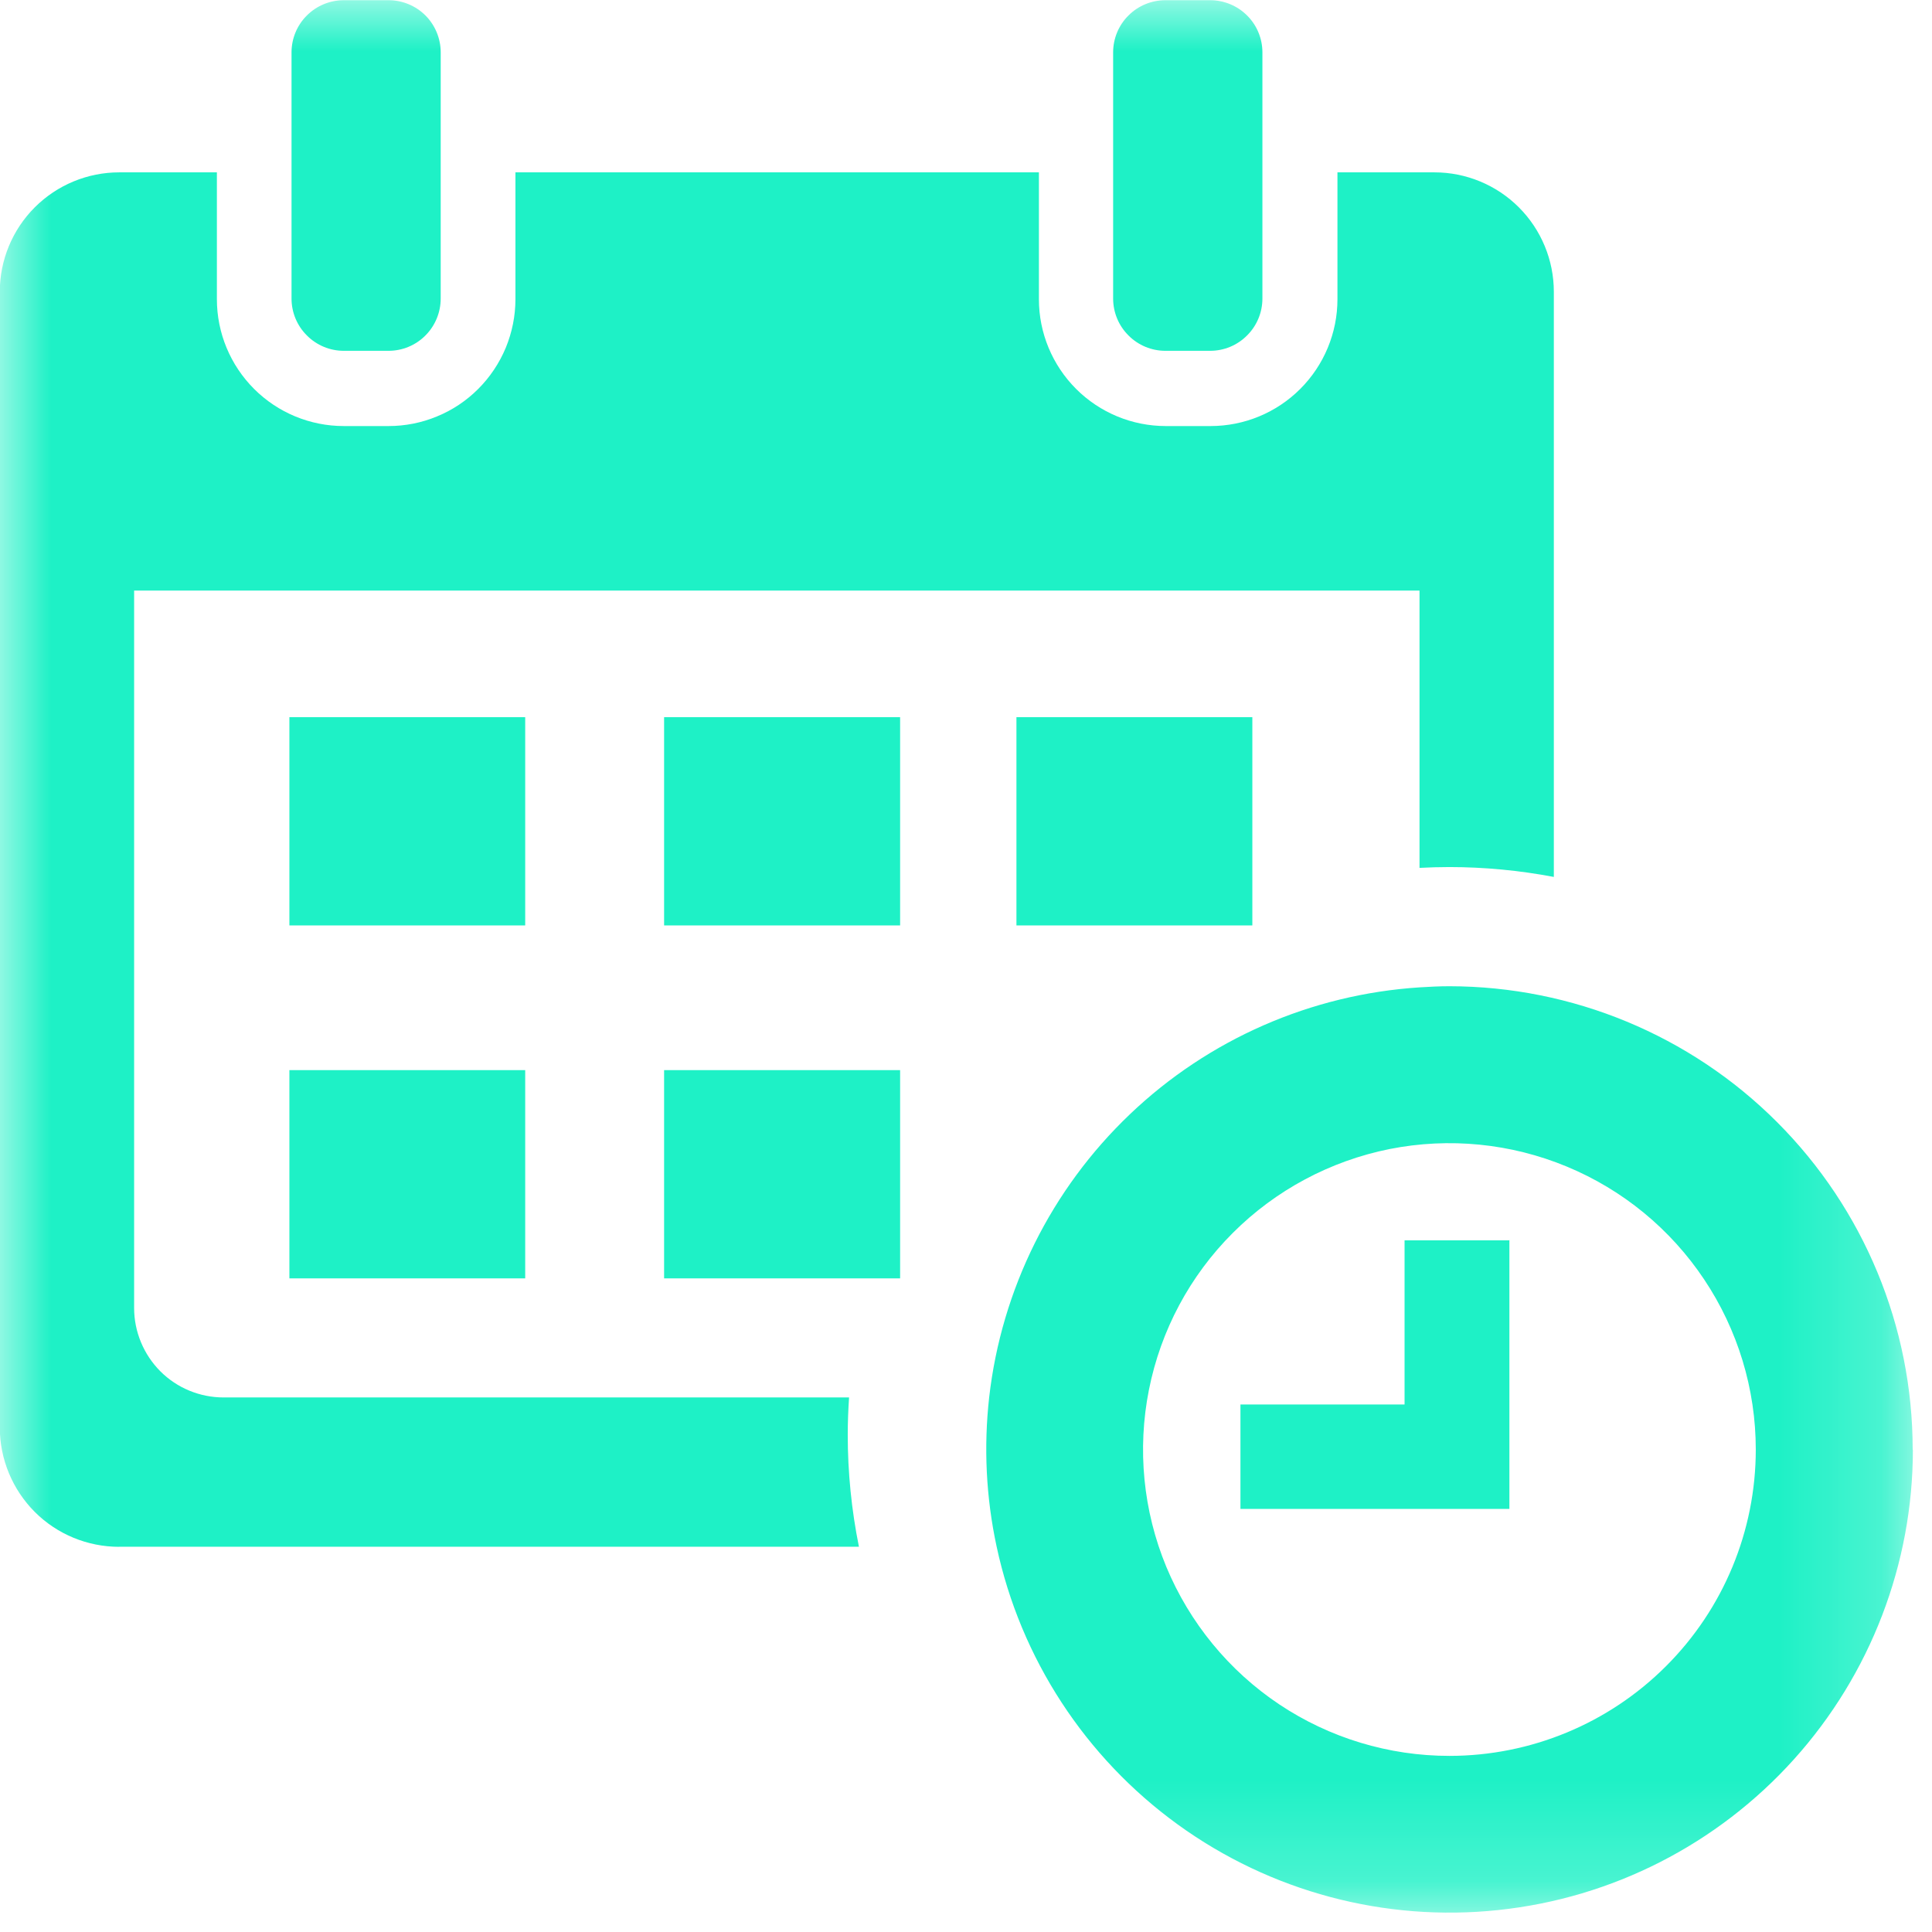 <svg width="19" height="19" viewBox="0 0 19 19" fill="none" xmlns="http://www.w3.org/2000/svg">
<mask id="mask0_1843_378" style="mask-type:luminance" maskUnits="userSpaceOnUse" x="-1" y="0" width="20" height="19">
<path d="M18.809 0H-0.002V18.812H18.809V0Z" fill="white"/>
</mask>
<g mask="url(#mask0_1843_378)">
<path fill-rule="evenodd" clip-rule="evenodd" d="M14.254 17.268C13.658 17.268 13.076 17.092 12.58 16.761C12.085 16.43 11.699 15.959 11.47 15.409C11.242 14.858 11.183 14.252 11.299 13.668C11.415 13.083 11.702 12.546 12.124 12.125C12.545 11.704 13.082 11.417 13.666 11.3C14.251 11.184 14.857 11.244 15.407 11.472C15.958 11.7 16.428 12.086 16.759 12.582C17.09 13.077 17.267 13.66 17.267 14.255C17.267 15.055 16.95 15.821 16.384 16.386C15.819 16.951 15.053 17.268 14.254 17.268ZM18.81 14.255C18.81 13.047 18.33 11.889 17.475 11.034C16.621 10.18 15.462 9.7 14.254 9.699C14.155 9.699 14.057 9.704 13.961 9.71C12.894 9.779 11.886 10.22 11.113 10.957C10.339 11.694 9.849 12.68 9.728 13.741C9.673 14.231 9.697 14.727 9.801 15.209C10.037 16.309 10.672 17.283 11.583 17.943C12.494 18.603 13.617 18.903 14.736 18.784C15.855 18.666 16.89 18.138 17.643 17.301C18.395 16.465 18.812 15.38 18.812 14.255" fill="#1EF1C6"/>
<path fill-rule="evenodd" clip-rule="evenodd" d="M14.84 12.198H13.813V13.812H12.199V14.839H14.844V12.194L14.84 12.198Z" fill="#1EF1C6"/>
<path fill-rule="evenodd" clip-rule="evenodd" d="M3.381 0.002C3.245 0.002 3.114 0.056 3.018 0.152C2.921 0.248 2.867 0.379 2.867 0.515V2.936C2.867 3.072 2.921 3.203 3.018 3.299C3.114 3.396 3.245 3.45 3.381 3.45H3.821C3.957 3.45 4.088 3.396 4.184 3.299C4.28 3.203 4.334 3.072 4.334 2.936V0.515C4.334 0.379 4.28 0.248 4.184 0.152C4.088 0.056 3.957 0.002 3.821 0.002H3.381Z" fill="#1EF1C6"/>
<path fill-rule="evenodd" clip-rule="evenodd" d="M11.461 0.002C11.325 0.002 11.194 0.056 11.098 0.152C11.001 0.248 10.947 0.379 10.947 0.515V2.936C10.947 3.072 11.001 3.203 11.098 3.299C11.194 3.396 11.325 3.45 11.461 3.45H11.901C12.037 3.45 12.168 3.396 12.264 3.299C12.361 3.203 12.415 3.072 12.415 2.936V0.515C12.415 0.379 12.361 0.248 12.264 0.152C12.168 0.056 12.037 0.002 11.901 0.002H11.461Z" fill="#1EF1C6"/>
<path fill-rule="evenodd" clip-rule="evenodd" d="M1.172 15.211H8.447C8.374 14.849 8.337 14.48 8.337 14.11C8.337 13.987 8.342 13.864 8.35 13.743H2.199C1.966 13.743 1.742 13.651 1.577 13.486C1.412 13.32 1.319 13.096 1.319 12.863V5.808H13.96V8.535C14.057 8.53 14.155 8.527 14.253 8.527C14.598 8.527 14.942 8.56 15.281 8.624V2.869C15.281 2.558 15.157 2.259 14.937 2.039C14.717 1.819 14.418 1.695 14.107 1.695H13.153V2.943C13.153 3.274 13.021 3.591 12.787 3.825C12.553 4.059 12.236 4.19 11.905 4.19H11.465C11.134 4.19 10.817 4.059 10.583 3.825C10.349 3.591 10.217 3.274 10.217 2.943V1.695H5.069V2.943C5.069 3.107 5.036 3.269 4.974 3.42C4.911 3.571 4.819 3.709 4.703 3.825C4.587 3.941 4.45 4.033 4.298 4.095C4.147 4.158 3.985 4.19 3.821 4.19H3.381C3.05 4.19 2.733 4.059 2.499 3.825C2.265 3.591 2.133 3.274 2.133 2.943V1.695H1.172C0.861 1.695 0.562 1.819 0.342 2.039C0.122 2.259 -0.002 2.558 -0.002 2.869L-0.002 14.038C-0.002 14.35 0.122 14.648 0.342 14.869C0.562 15.089 0.861 15.212 1.172 15.212" fill="#1EF1C6"/>
<path d="M8.852 7.053H6.531V9.101H8.852V7.053Z" fill="#1EF1C6"/>
<path d="M8.852 10.524H6.531V12.572H8.852V10.524Z" fill="#1EF1C6"/>
<path d="M5.165 7.053H2.846V9.101H5.165V7.053Z" fill="#1EF1C6"/>
<path d="M5.165 10.524H2.846V12.572H5.165V10.524Z" fill="#1EF1C6"/>
<path d="M12.316 7.053H9.996V9.101H12.316V7.053Z" fill="#1EF1C6"/>
</g>
</svg>

